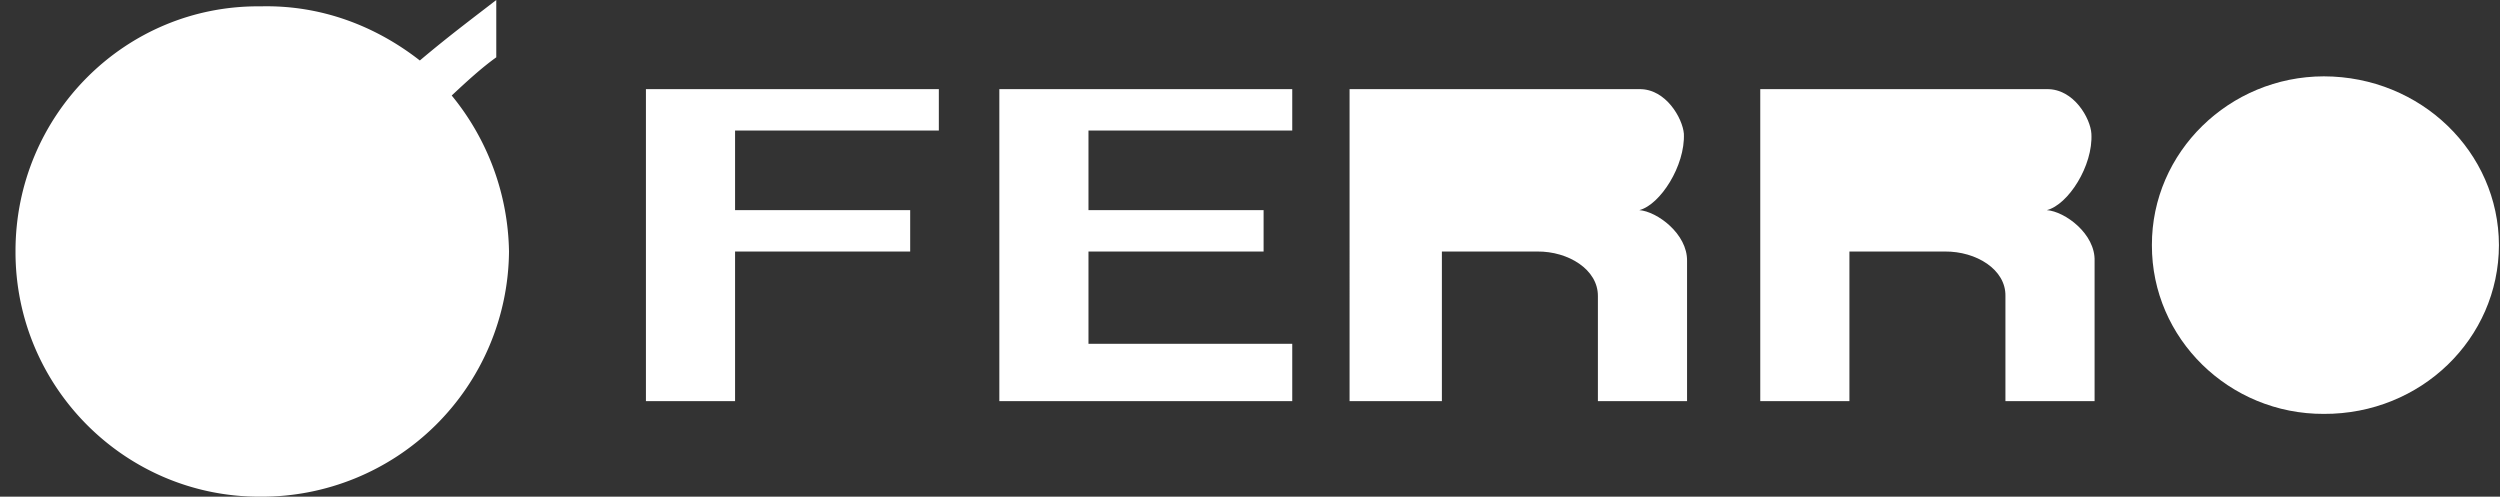 <svg xmlns="http://www.w3.org/2000/svg" width="151" height="30" fill="none"><rect width="100%" height="100%" fill="#333333" stroke="none"/><path fill="#fff" d="M60.36 5.383V24.23h17.692v-3.465H65.744v-5.573h10.577v-2.5H65.744V7.883h12.308v-2.5H60.36Zm-21.346 0V24.23h5.384v-9.038h10.577v-2.5H44.398V7.883h12.308v-2.5H39.014Zm42.5 0V24.23h5.576v-9.038h5.77c1.859-.016 3.663 1.083 3.653 2.692v6.346h5.385v-8.461c.032-1.648-1.821-3-2.885-3.077 1.263-.324 2.776-2.68 2.693-4.616-.074-.913-1.077-2.718-2.693-2.692h-17.5Z"/><path fill="#fff" d="M87.09 7.885v4.808h6.538c1.693-.023 2.644-1.526 2.885-2.692.131-1.154-.343-2.138-1.154-2.116h-8.27Zm19.23-2.502V24.23h5.385v-9.038h5.769c1.885-.016 3.686 1.083 3.654 2.692v6.346h5.385v-8.461c.057-1.648-1.799-3-2.885-3.077 1.288-.324 2.801-2.68 2.692-4.616-.051-.913-1.054-2.718-2.692-2.692H106.32Z"/><path fill="#fff" d="M111.705 7.885v4.808h6.731c1.522-.023 2.474-1.526 2.692-2.692.154-1.154-.32-2.138-1.154-2.116h-8.269Zm28.654 17.114c5.872.023 10.564-4.545 10.577-10.192-.013-5.619-4.708-10.186-10.577-10.196-5.708.01-10.4 4.577-10.384 10.196-.016 5.647 4.676 10.214 10.384 10.192Z"/><path fill="#fff" d="M146.32 14.808c.071 3.926-1.871 7.096-5.961 7.115-3.926-.019-5.869-3.189-5.962-7.115.093-3.897 2.036-7.067 5.962-7.119 4.086.052 6.032 3.222 5.961 7.119ZM27.283 5.77c.939-.882 1.833-1.693 2.692-2.308V0c-1.141.888-2.837 2.147-4.616 3.654-2.663-2.08-5.964-3.362-9.615-3.27C7.578.293.921 6.95.937 15.193.92 23.378 7.577 30.038 15.744 30a14.94 14.94 0 0 0 15-14.808 15.221 15.221 0 0 0-3.461-9.423Z"/><path fill="#fff" d="M22.86 5.77a11.532 11.532 0 0 0-7.116-2.307C9.3 3.414 4.036 8.68 4.014 15.193c.022 6.475 5.285 11.74 11.73 11.731 6.542.01 11.805-5.256 11.731-11.73a10.609 10.609 0 0 0-2.308-6.924c-4.08 5.221-7.615 12.423-9.038 16.154-1.539-2.84-5.244-7.846-9.038-12.5l4.615-3.846 4.23 5.77c1.828-2.956 4.417-5.722 6.924-8.078Z"/></svg>